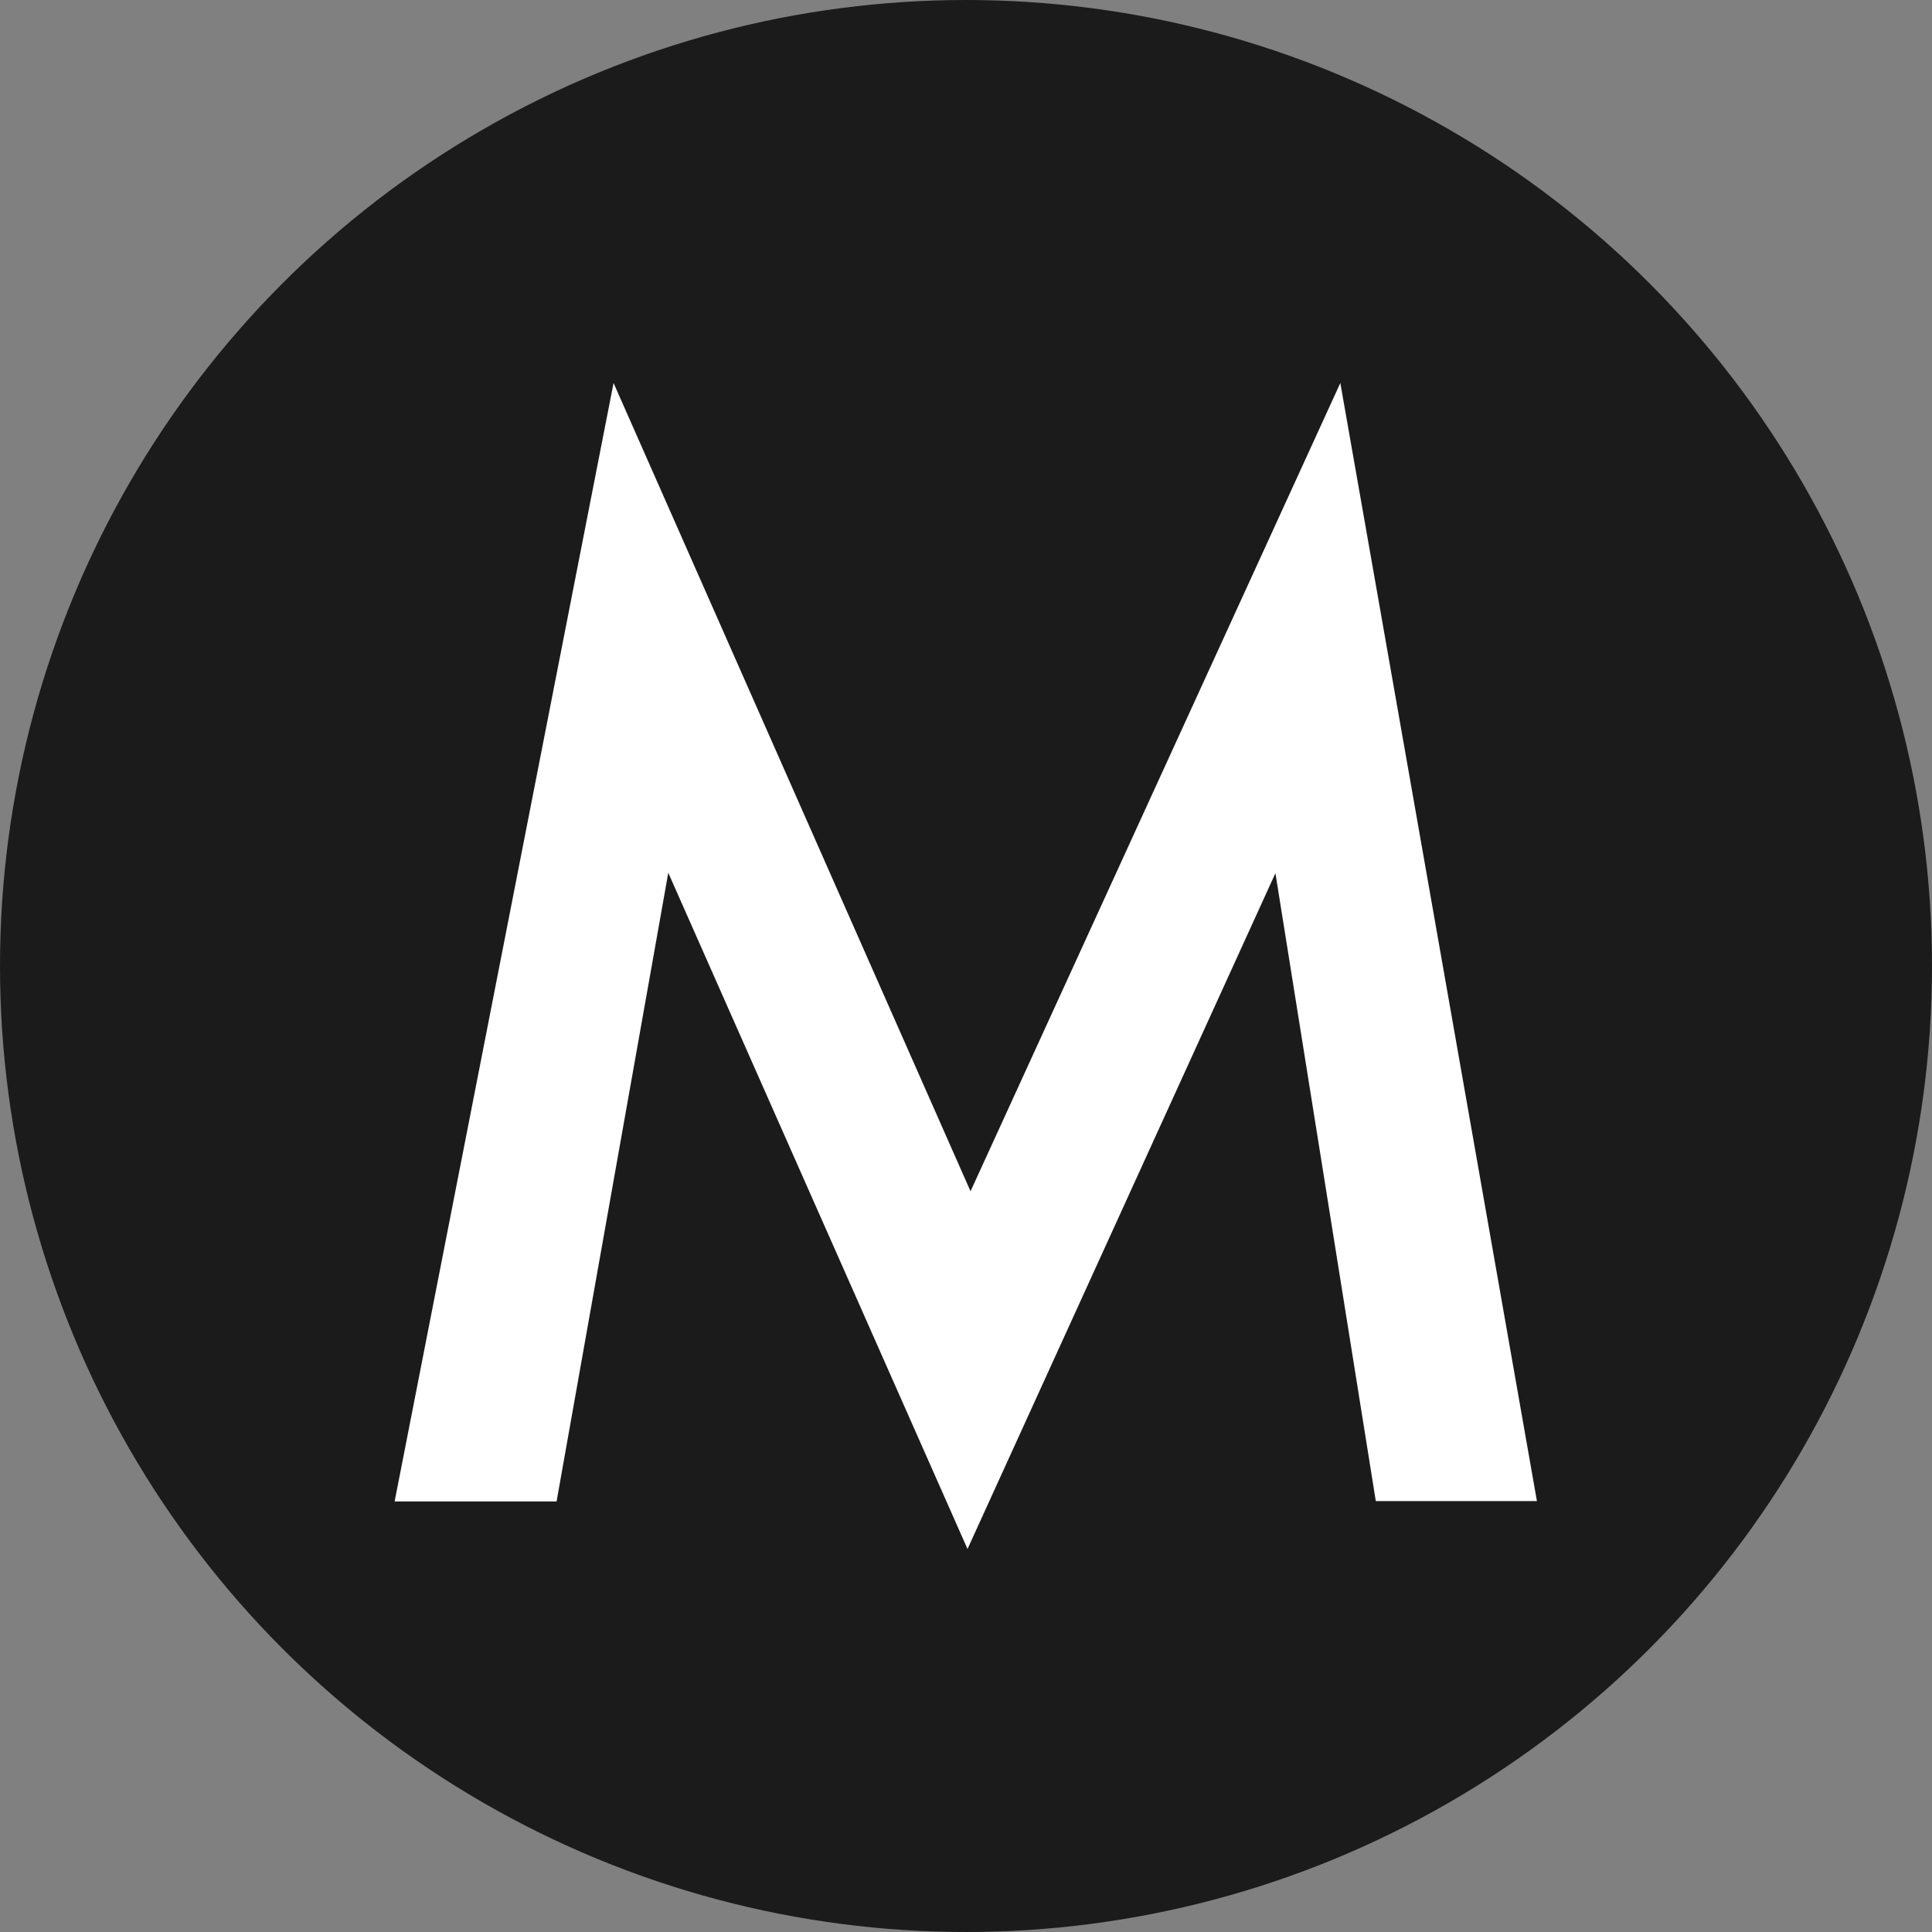 <svg xmlns="http://www.w3.org/2000/svg" xmlns:xlink="http://www.w3.org/1999/xlink" id="Layer_1" x="0px" y="0px" viewBox="0 0 512 512" style="enable-background:new 0 0 512 512;" xml:space="preserve"><rect x="0" y="0" width="512" height="512" fill="#808080" stroke="none"/><style type="text/css">	.st0{fill:#1B1B1B;}	.st1{fill:#FFFFFF;}</style><circle class="st0" cx="256" cy="256" r="256"></circle><path class="st1" d="M104.6,397.8l58-296.3l94.6,214.2l98-214.2l52.1,296.3h-42.7l-26.6-166.4l-81.6,179.1l-79.3-179.2l-29.6,166.6  H104.6z"></path></svg>